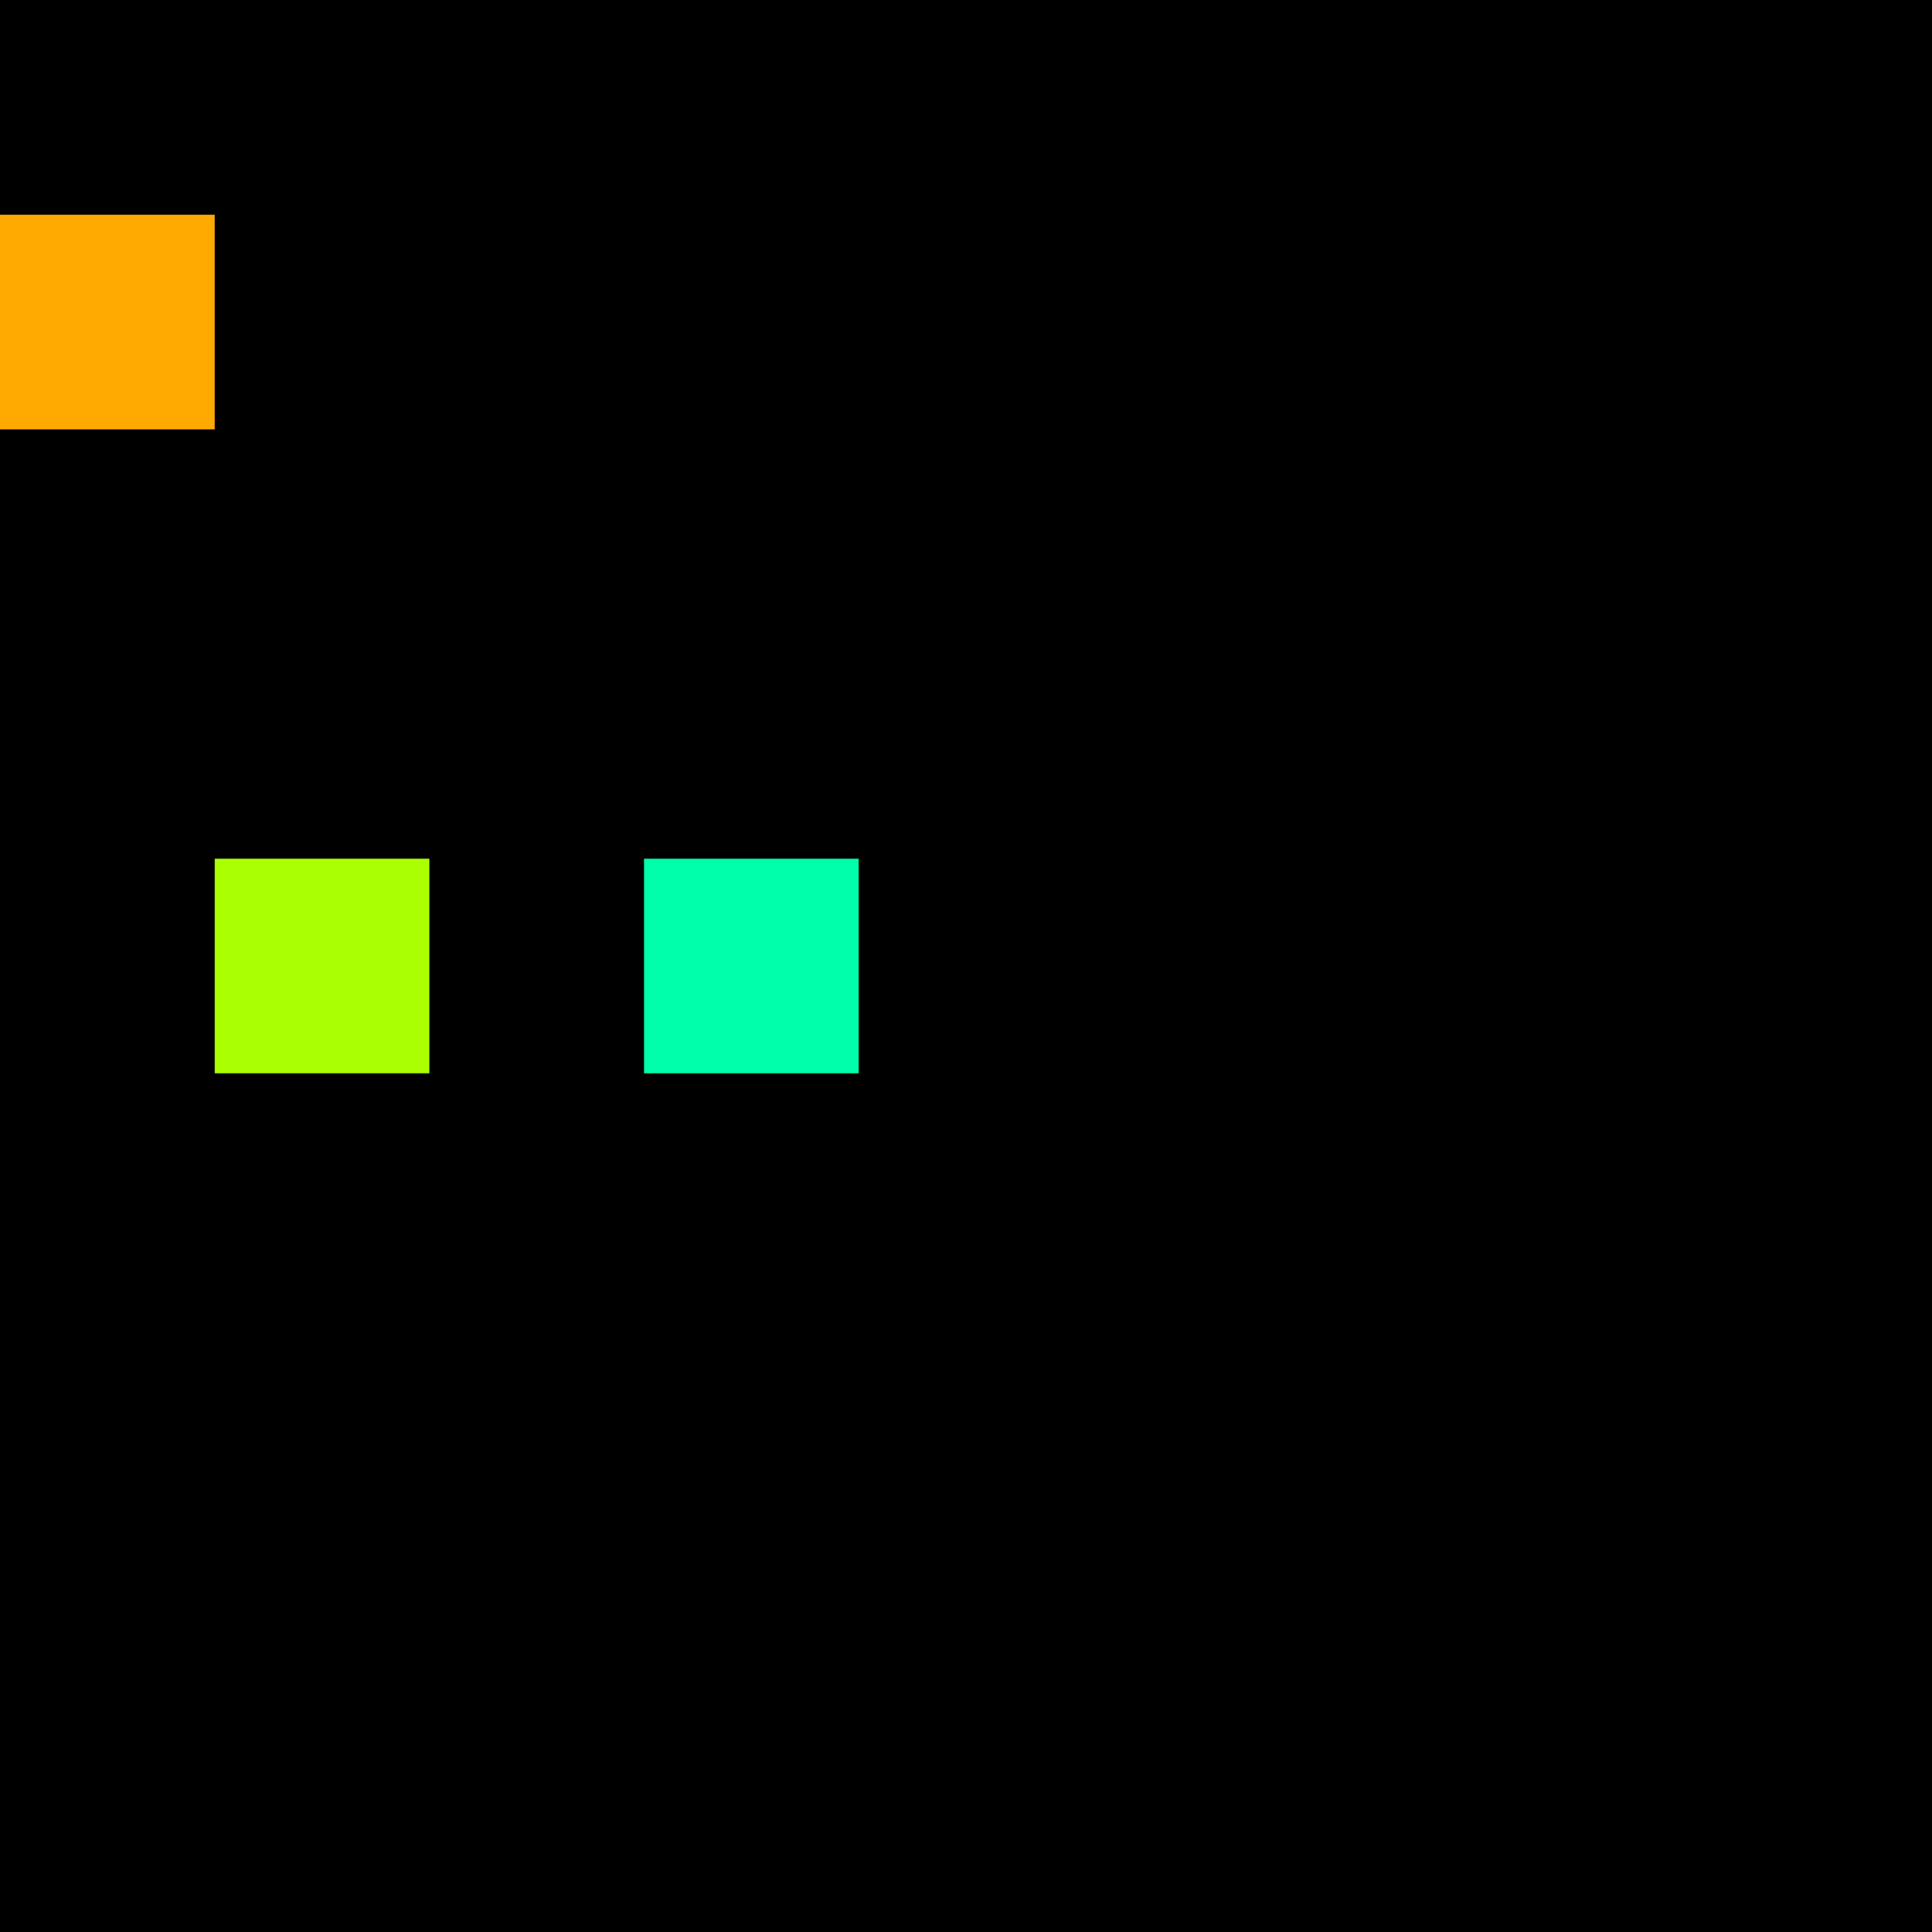 <svg xmlns="http://www.w3.org/2000/svg" version="1.1" viewBox="0 0 900 900" width="100%" height="100%" style="background:#000"><title>Primes #1070</title><rect width="900" height="900" fill="#000"/><g transform="translate(0,100)"><title>86599</title><path id="_86599" d="M0 100H100V0H0V100Z" fill="#fa0" shape-rendering="geometricPrecision"><animate attributeName="d" values="M38.2 100H100V38.2H38.2V0Z;M-38.2 100H100V-38.2H-38.2V0Z;M38.2 100H100V38.2H38.2V0Z" repeatCount="indefinite" calcMode="spline" keySplines=".4 0 .6 1;.4 0 .6 1" dur="86599ms" begin="t86599.click" end="click"/></path><path id="t86599" d="M0 100H100V0H0V100Z" fill-opacity="0"><animate attributeName="d" values="M0 0H0V0H0V0Z" begin="click" end="_86599.click"/></path></g><g transform="translate(100,400)"><title>86627</title><path id="_86627" d="M0 100H100V0H0V100Z" fill="#af0" shape-rendering="geometricPrecision"><animate attributeName="d" values="M0 61.8H61.80V0H0V0Z;M0 138.2H138.2V0H0V0Z;M0 61.8H61.80V0H0V0Z" repeatCount="indefinite" calcMode="spline" keySplines=".4 0 .6 1;.4 0 .6 1" dur="86627ms" begin="t86627.click" end="click"/></path><path id="t86627" d="M0 100H100V0H0V100Z" fill-opacity="0"><animate attributeName="d" values="M0 0H0V0H0V0Z" begin="click" end="_86627.click"/></path></g><g transform="translate(300,400)"><title>86629</title><path id="_86629" d="M0 100H100V0H0V100Z" fill="#0fa" shape-rendering="geometricPrecision"><animate attributeName="d" values="M38.2 61.8H100V0H38.2V0Z;M-38.2 138.2H100V0H-38.2V0Z;M38.2 61.8H100V0H38.2V0Z" repeatCount="indefinite" calcMode="spline" keySplines=".4 0 .6 1;.4 0 .6 1" dur="86629ms" begin="0s;t86629.click" end="click"/></path><path id="t86629" d="M0 0H0V0H0V0Z" fill-opacity="0"><animate attributeName="d" values="M0 100H100V0H0V100Z" begin="_86629.click" end="click"/></path></g></svg>